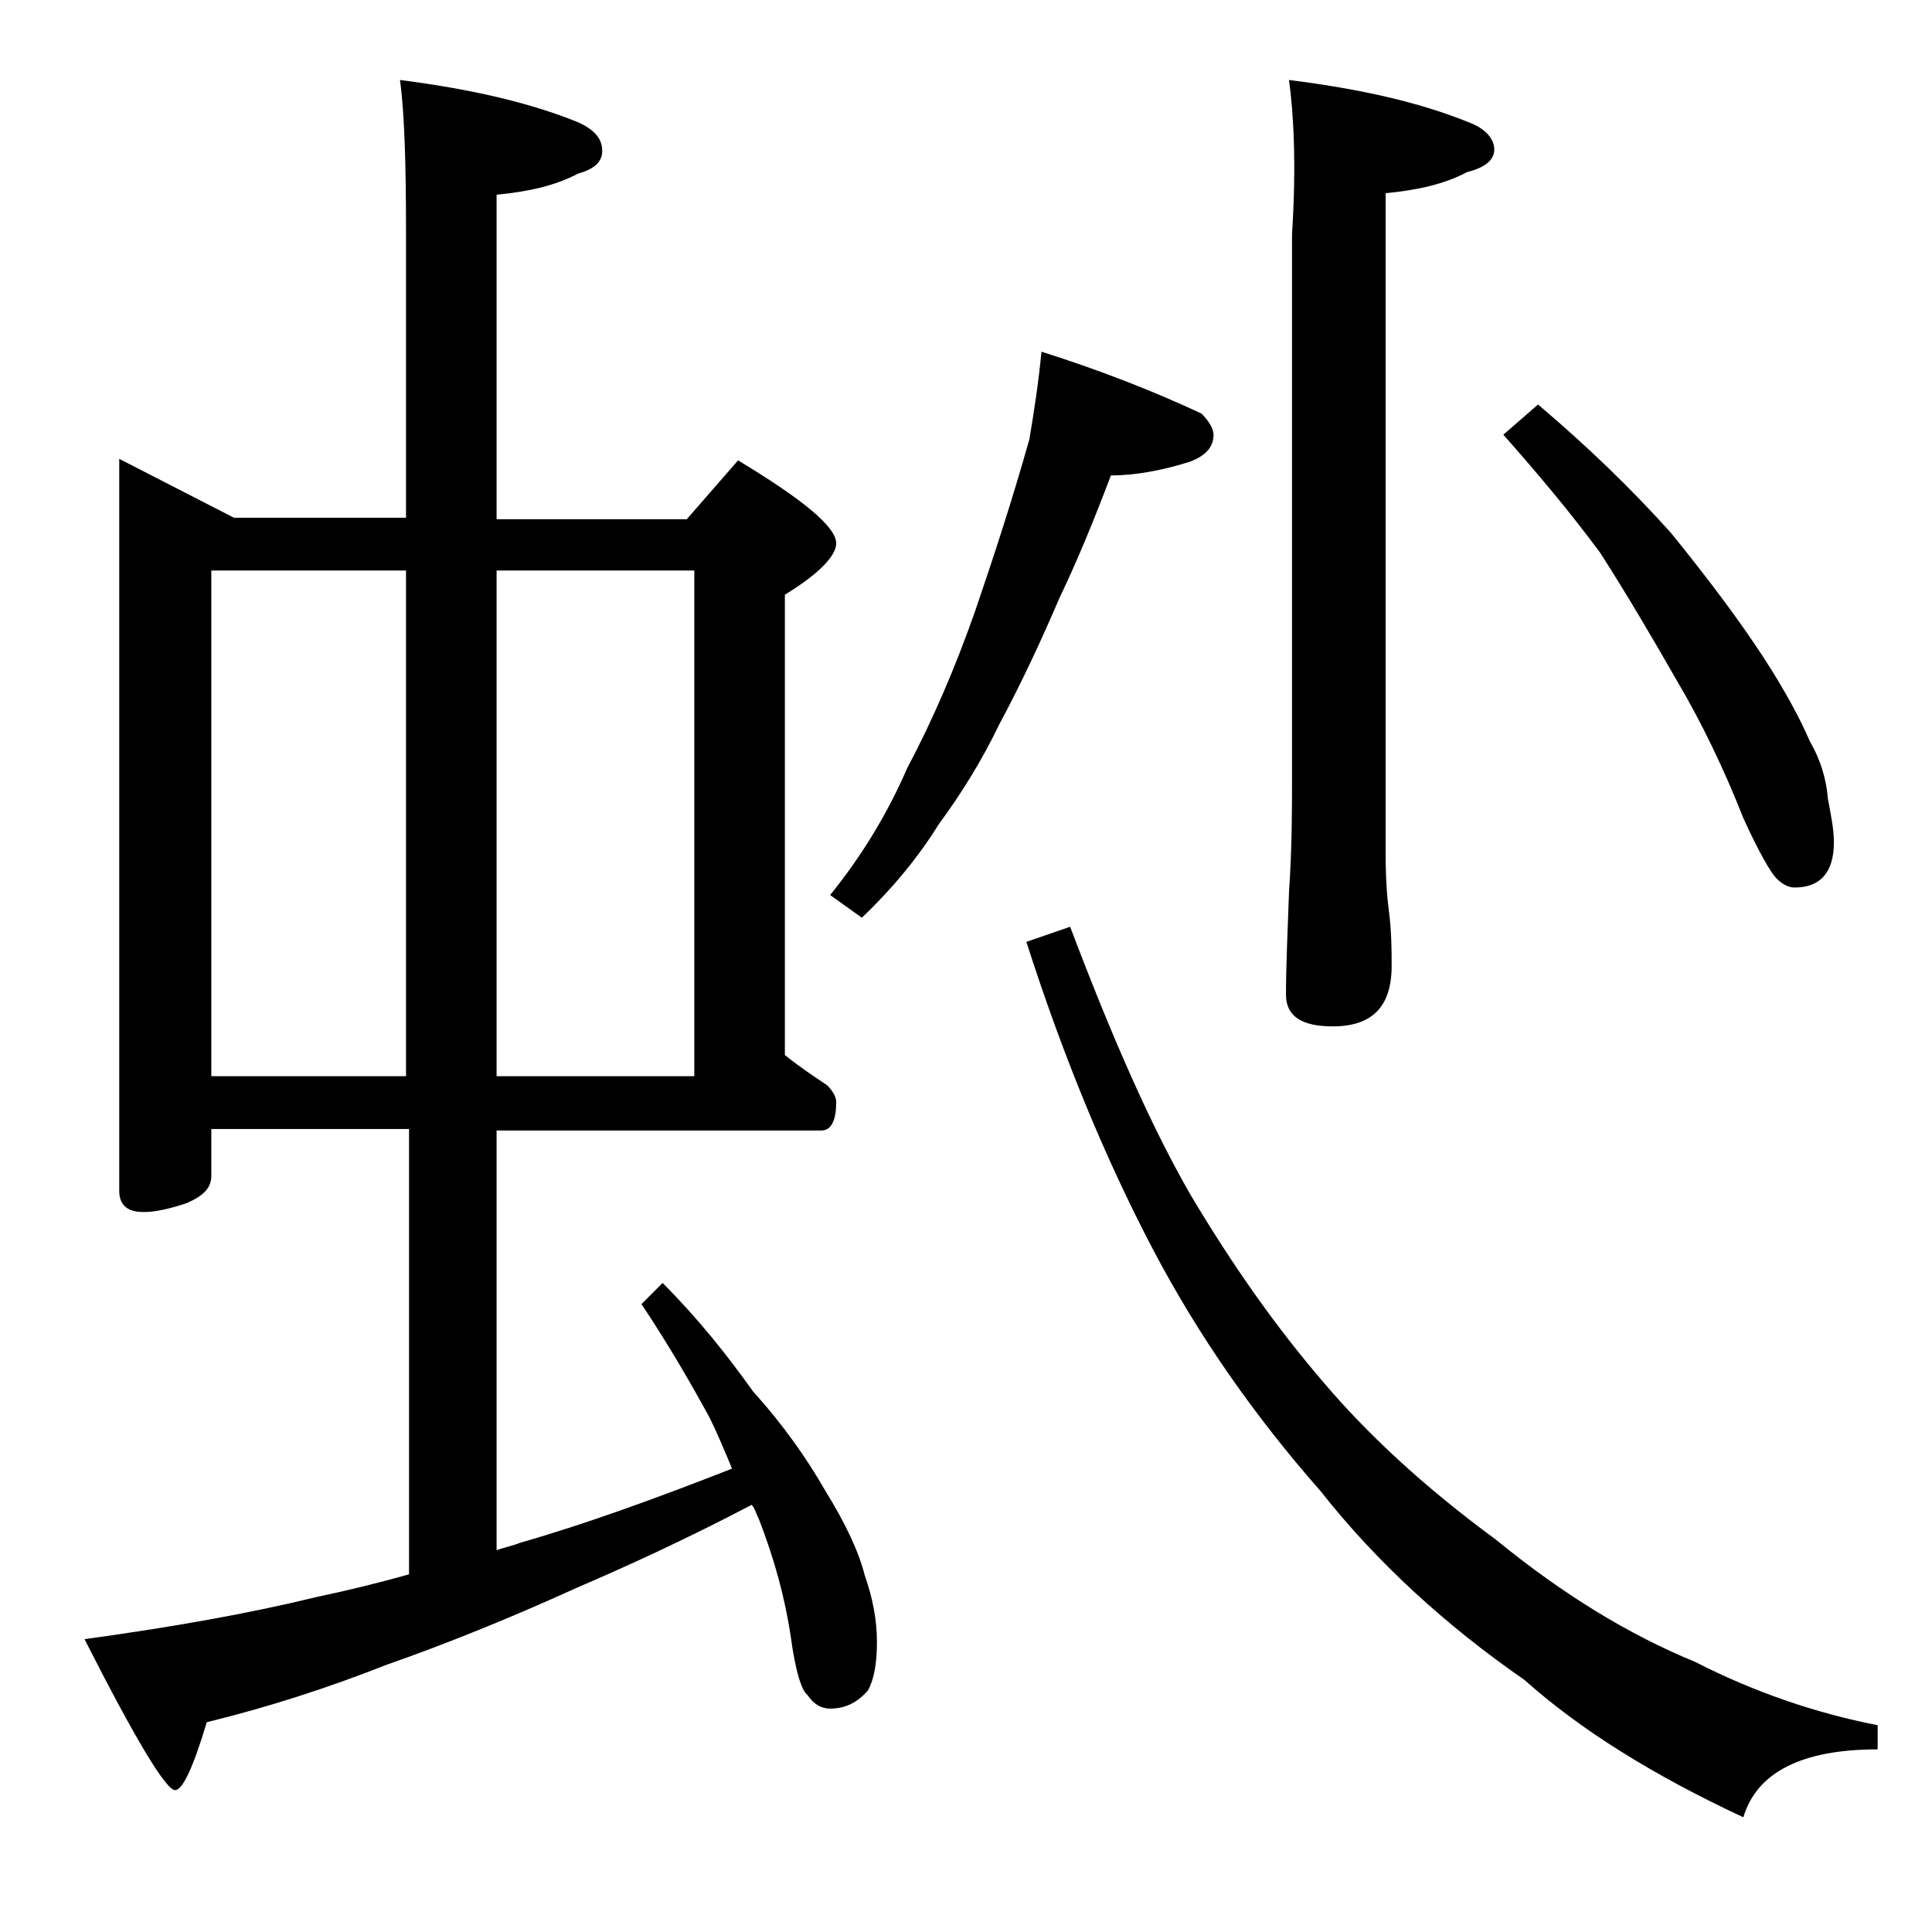 <?xml version="1.0" encoding="utf-8"?>
<!-- Generator: Adobe Illustrator 18.0.0, SVG Export Plug-In . SVG Version: 6.00 Build 0)  -->
<!DOCTYPE svg PUBLIC "-//W3C//DTD SVG 1.1//EN" "http://www.w3.org/Graphics/SVG/1.1/DTD/svg11.dtd">
<svg version="1.1" id="Layer_1" xmlns="http://www.w3.org/2000/svg" xmlns:xlink="http://www.w3.org/1999/xlink" x="0px" y="0px"
	 viewBox="0 0 128 128" enable-background="new 0 0 128 128" xml:space="preserve">
<path d="M7.9,30.4l7.6,3.9h11.4V15.4c0-4.5-0.1-7.9-0.4-10.1c4.7,0.6,8.6,1.5,11.8,2.8c1.1,0.5,1.6,1.1,1.6,1.9
	c0,0.7-0.5,1.2-1.6,1.5c-1.5,0.8-3.3,1.2-5.4,1.4v21.5h12.6l3.4-3.9c4.3,2.6,6.5,4.4,6.5,5.5c0,0.8-1.1,2-3.4,3.4v30.5
	c1,0.8,1.9,1.4,2.8,2c0.4,0.4,0.6,0.8,0.6,1.1c0,1.2-0.3,1.9-1,1.9H32.9v27.8c0.6-0.2,1.1-0.3,1.6-0.5c4.2-1.2,8.9-2.9,14-4.9
	c-0.5-1.2-1-2.4-1.5-3.4c-1.2-2.2-2.7-4.8-4.5-7.5l1.4-1.4c2.3,2.3,4.3,4.8,6,7.2c2,2.2,3.6,4.5,4.8,6.6c1.3,2.1,2.2,4,2.6,5.6
	c0.5,1.4,0.8,2.9,0.8,4.4c0,1.4-0.2,2.5-0.6,3.2c-0.7,0.8-1.5,1.2-2.5,1.2c-0.6,0-1.1-0.3-1.5-0.9c-0.4-0.3-0.8-1.6-1.1-3.8
	c-0.4-2.7-1.1-5.2-2.1-7.8c-0.2-0.4-0.3-0.8-0.5-1c-4.2,2.2-8.1,4-11.6,5.5c-4.4,2-8.6,3.7-12.6,5.1c-3.8,1.5-7.8,2.8-11.9,3.8
	c-0.9,3-1.6,4.5-2.1,4.5c-0.6,0-2.6-3.3-6-10c5.8-0.8,10.9-1.7,15.4-2.8c1.9-0.4,4-0.9,6.1-1.5V74.8H14v3.1c0,0.8-0.5,1.3-1.6,1.8
	c-1.2,0.4-2.1,0.6-2.9,0.6c-1.1,0-1.6-0.5-1.6-1.4V30.4z M14,71.3h12.9V37.8H14V71.3z M32.9,37.8v33.5H46V37.8H32.9z M69,23.3
	c3.8,1.2,7.4,2.6,10.6,4.1c0.5,0.5,0.8,1,0.8,1.4c0,0.8-0.5,1.4-1.6,1.8c-1.9,0.6-3.7,0.9-5.2,0.9c-1.1,2.9-2.2,5.6-3.4,8.1
	c-1.2,2.8-2.5,5.6-4,8.4c-1.2,2.5-2.6,4.7-4,6.6c-1.3,2.1-3,4.2-5.1,6.2l-2.1-1.5c2.1-2.6,3.8-5.4,5.1-8.4c1.7-3.2,3.2-6.7,4.5-10.4
	c1.3-3.8,2.5-7.5,3.6-11.4C68.5,27.3,68.8,25.4,69,23.3z M70.9,61.4c2.8,7.4,5.4,13.3,8,17.8c2.8,4.7,5.7,8.8,8.8,12.4
	c2.8,3.3,6.5,6.8,11.4,10.4c4.4,3.6,8.8,6.3,13.2,8.1c3.9,2,8,3.4,12.1,4.2v1.6c-5,0-8,1.5-8.9,4.5c-6-2.8-10.8-5.8-14.5-9.1
	c-5.2-3.6-9.8-7.8-13.5-12.5c-4.4-5-8.1-10.3-11.1-16c-3.2-6.1-6-12.9-8.4-20.4L70.9,61.4z M85.4,5.3c4.8,0.6,8.7,1.5,11.9,2.8
	C98.4,8.5,99,9.2,99,9.9c0,0.7-0.6,1.2-1.8,1.5c-1.5,0.8-3.3,1.2-5.4,1.4v43.6c0,1.8,0.1,3.1,0.2,3.8c0.2,1.5,0.2,2.8,0.2,3.8
	c0,2.7-1.3,4-3.9,4c-2.1,0-3.1-0.7-3.1-2.1c0-1.8,0.1-4,0.2-6.8c0.2-2.9,0.2-5.5,0.2-7.6v-36C85.9,10.9,85.7,7.5,85.4,5.3z
	 M101.9,26.8c3.3,2.8,6.2,5.6,8.8,8.5c2.6,3.2,4.6,5.9,6.1,8.2c1.5,2.3,2.5,4.2,3.1,5.6c0.7,1.2,1.1,2.5,1.2,3.8
	c0.2,1.1,0.4,2,0.4,2.9c0,2-0.9,3-2.6,3c-0.4,0-0.8-0.2-1.2-0.6c-0.4-0.4-1.2-1.8-2.2-4c-1.3-3.3-2.8-6.4-4.4-9.1
	c-1.6-2.8-3.3-5.7-5.1-8.5c-2-2.7-4.1-5.2-6.4-7.8L101.9,26.8z"/>
</svg>
